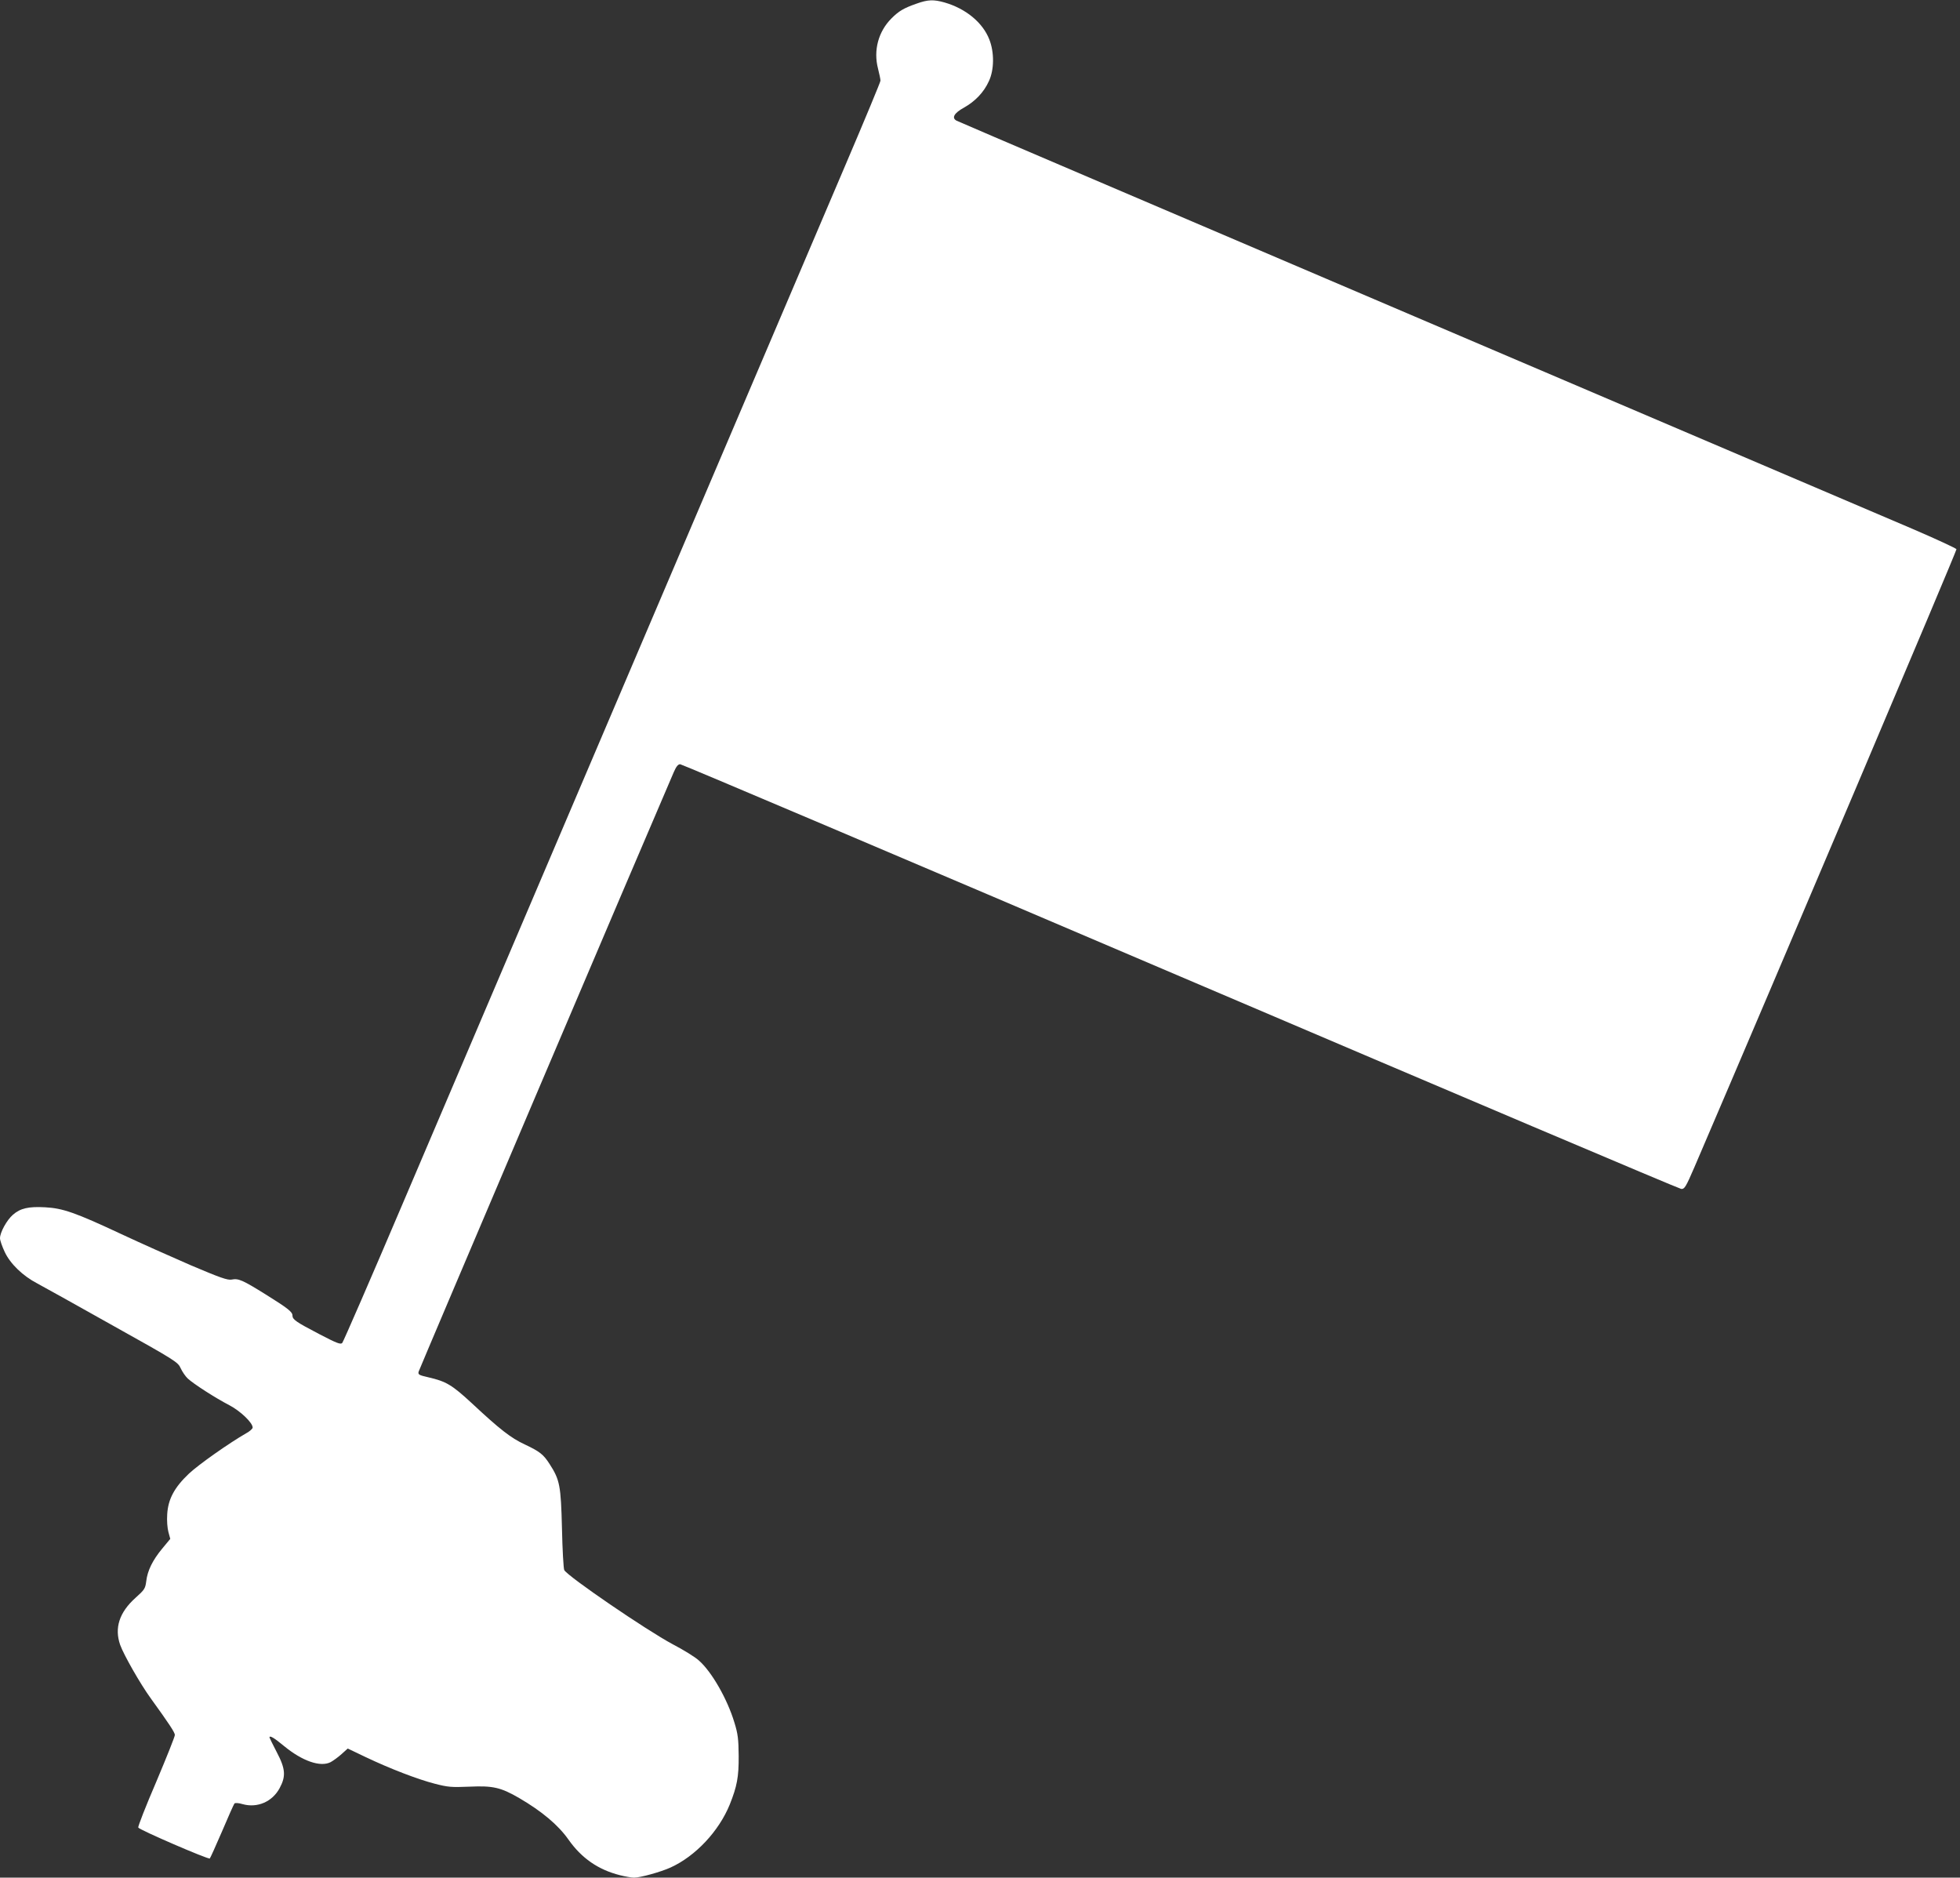 <?xml version="1.0" standalone="no"?>
<!DOCTYPE svg PUBLIC "-//W3C//DTD SVG 20010904//EN"
 "http://www.w3.org/TR/2001/REC-SVG-20010904/DTD/svg10.dtd">
<svg version="1.0" xmlns="http://www.w3.org/2000/svg"
 width="1280pt" height="1226pt" viewBox="0 0 1280 1226"
 preserveAspectRatio="xMidYMid meet">
<rect x="0" y="0" width="1280" height="1226" fill="#333333" stroke="none"/>
<g transform="translate(0,1226) scale(0.1,-0.1)"
fill="#ffffff" stroke="none">
<path d="M5985 12236 c-83 -29 -115 -48 -163 -96 -86 -86 -119 -209 -88 -328
9 -35 16 -70 16 -79 0 -8 -103 -256 -229 -551 -417 -978 -2486 -5831 -2883
-6762 -214 -503 -396 -921 -403 -929 -11 -11 -35 -2 -152 59 -149 78 -173 94
-173 120 0 24 -29 47 -175 138 -151 94 -178 106 -222 97 -27 -5 -75 12 -266
93 -127 55 -333 147 -457 205 -297 139 -380 168 -495 174 -108 6 -162 -6 -211
-49 -40 -35 -84 -115 -84 -153 0 -14 14 -54 31 -90 36 -77 118 -156 212 -205
34 -18 255 -141 490 -273 416 -232 429 -241 447 -281 10 -22 31 -53 46 -67 39
-36 182 -128 273 -175 72 -38 151 -114 151 -145 0 -8 -19 -25 -43 -38 -110
-63 -309 -203 -373 -263 -95 -90 -136 -166 -142 -265 -3 -43 1 -91 8 -117 l12
-44 -53 -64 c-62 -75 -96 -143 -104 -213 -6 -48 -12 -56 -70 -108 -106 -95
-139 -197 -100 -308 24 -66 131 -254 200 -349 120 -166 156 -221 157 -238 1
-9 -54 -146 -121 -305 -68 -158 -121 -293 -118 -300 5 -14 456 -209 467 -202
3 2 39 82 80 177 40 95 77 177 81 182 5 5 27 4 53 -4 96 -27 194 15 242 104
42 78 39 126 -19 236 -26 50 -47 93 -47 95 0 16 30 -2 94 -55 120 -99 238
-140 305 -106 18 10 50 33 72 53 l40 36 117 -56 c158 -75 336 -144 452 -174
86 -22 107 -24 227 -19 152 7 204 -5 323 -74 149 -87 255 -176 322 -271 86
-122 194 -197 336 -233 35 -9 77 -16 93 -16 41 0 174 37 238 66 163 74 316
237 387 412 47 118 59 179 58 317 -1 110 -5 144 -28 218 -46 153 -148 331
-231 404 -23 22 -101 70 -172 107 -172 92 -683 441 -708 484 -5 9 -12 132 -15
272 -7 281 -14 317 -81 421 -40 62 -63 81 -163 128 -90 42 -162 98 -344 268
-131 121 -168 143 -285 170 -62 14 -68 18 -63 37 4 15 1471 3463 1666 3914 16
37 28 52 42 52 10 0 1480 -624 3266 -1386 1786 -762 3258 -1386 3271 -1387 22
-2 30 11 87 143 556 1296 1714 4025 1711 4034 -3 6 -132 66 -288 133 -156 66
-1620 691 -3254 1388 -1633 697 -2978 1271 -2988 1277 -34 18 -16 50 48 85 73
41 130 100 163 173 35 74 36 188 3 272 -43 111 -154 202 -293 242 -71 20 -108
19 -183 -8z"/>
</g>
</svg>
